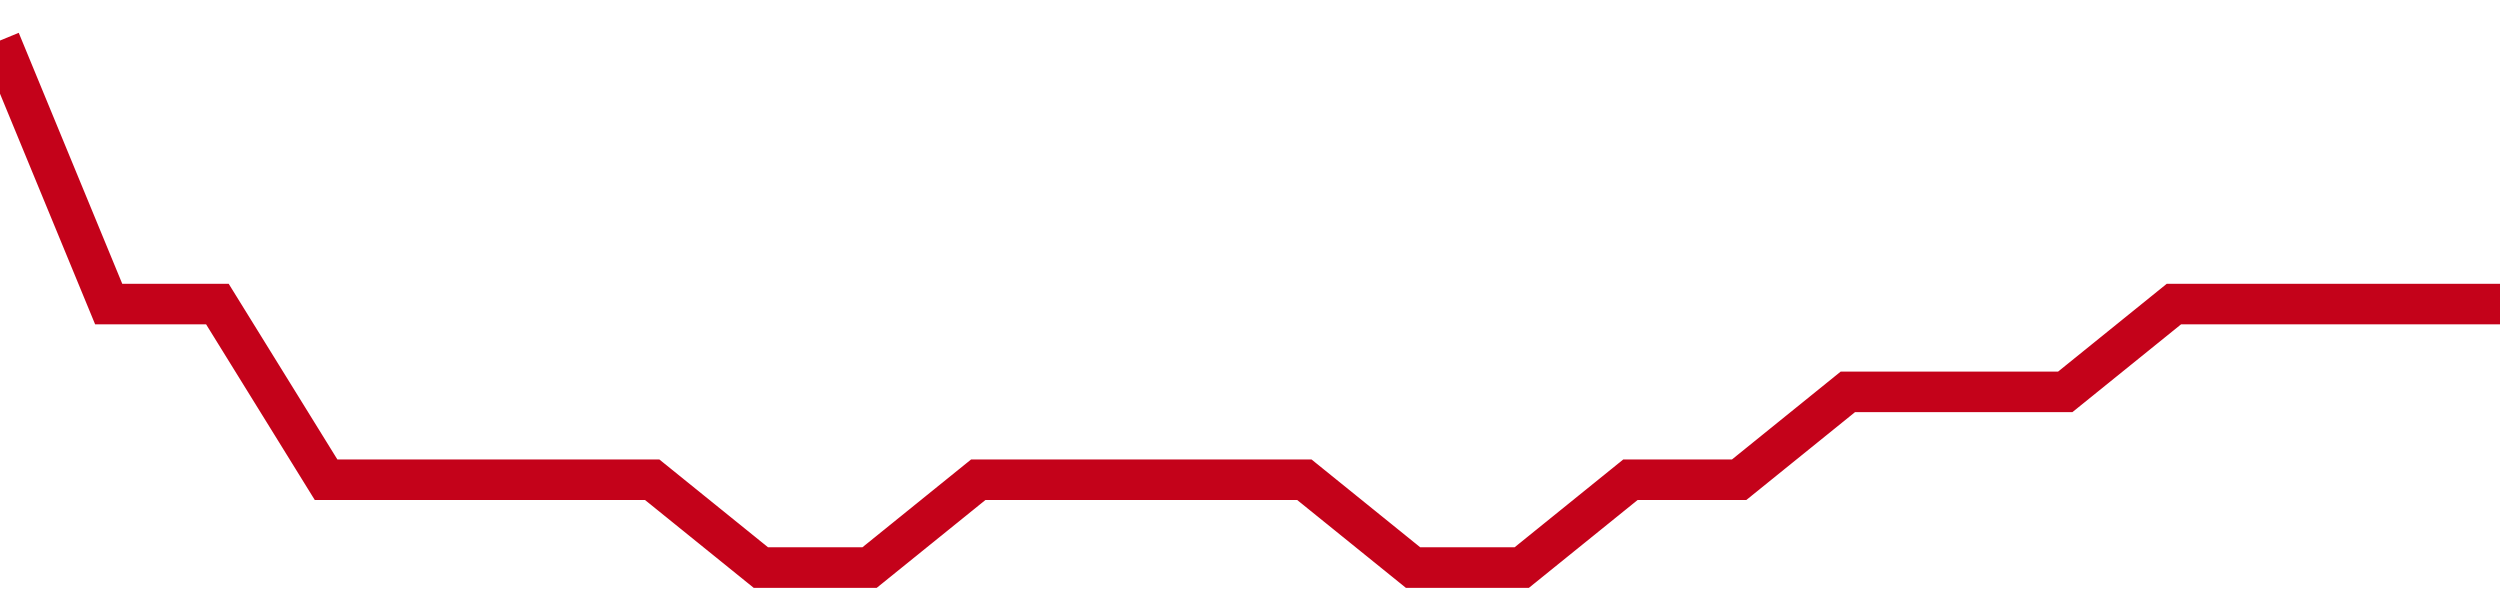 <!-- Generated with https://github.com/jxxe/sparkline/ --><svg viewBox="0 0 185 45" class="sparkline" xmlns="http://www.w3.org/2000/svg"><path class="sparkline--fill" d="M 0 3 L 0 3 L 8.043 22.5 L 16.087 22.5 L 24.13 35.5 L 32.174 35.5 L 40.217 35.5 L 48.261 35.5 L 56.304 42 L 64.348 42 L 72.391 35.5 L 80.435 35.5 L 88.478 35.5 L 96.522 35.5 L 104.565 42 L 112.609 42 L 120.652 35.5 L 128.696 35.5 L 136.739 29 L 144.783 29 L 152.826 29 L 160.87 22.5 L 168.913 22.5 L 176.957 22.5 L 185 22.5 V 45 L 0 45 Z" stroke="none" fill="none" ></path><path class="sparkline--line" d="M 0 3 L 0 3 L 8.043 22.5 L 16.087 22.5 L 24.13 35.5 L 32.174 35.5 L 40.217 35.5 L 48.261 35.5 L 56.304 42 L 64.348 42 L 72.391 35.5 L 80.435 35.5 L 88.478 35.5 L 96.522 35.5 L 104.565 42 L 112.609 42 L 120.652 35.5 L 128.696 35.5 L 136.739 29 L 144.783 29 L 152.826 29 L 160.87 22.5 L 168.913 22.5 L 176.957 22.5 L 185 22.5" fill="none" stroke-width="3" stroke="#C4021A" ></path></svg>